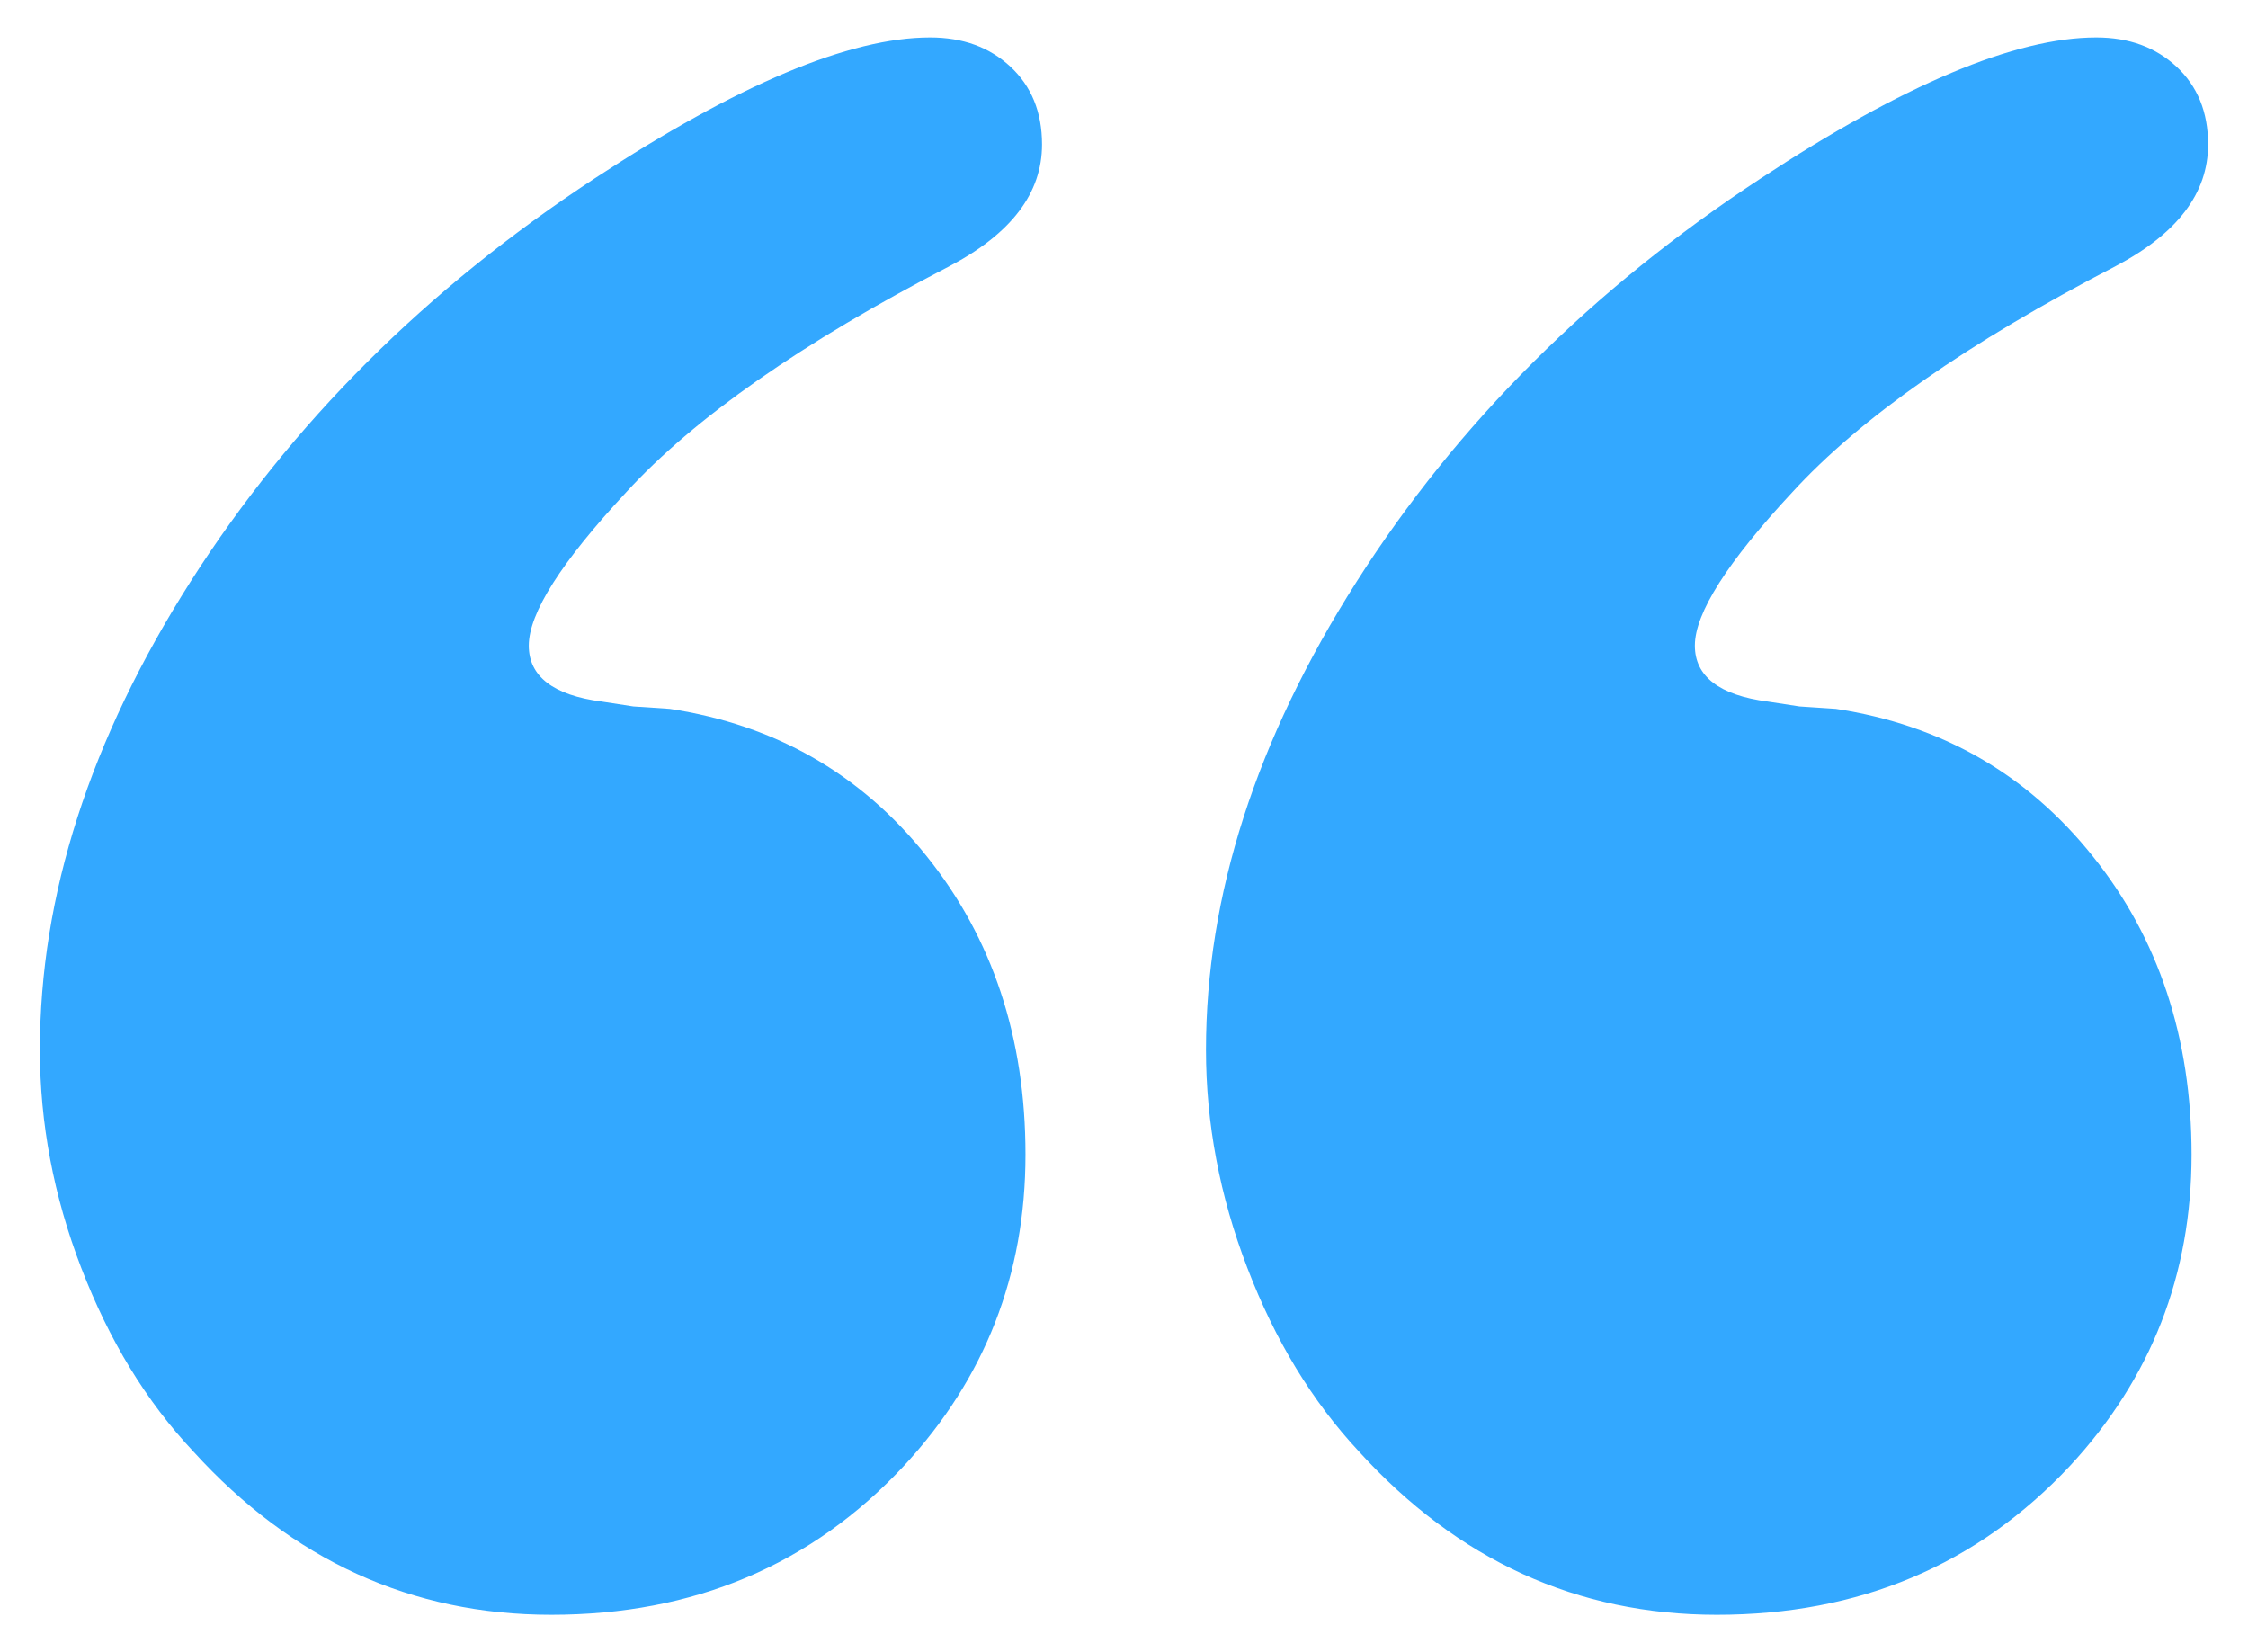 <?xml version="1.0" encoding="UTF-8"?> <!-- Generator: Adobe Illustrator 25.0.0, SVG Export Plug-In . SVG Version: 6.00 Build 0) --> <svg xmlns="http://www.w3.org/2000/svg" xmlns:xlink="http://www.w3.org/1999/xlink" version="1.1" id="Layer_1" x="0px" y="0px" viewBox="0 0 46.21 33.96" overflow="visible" xml:space="preserve"> <g> <g> <path fill="#33A8FF" d="M-92.2-62.8c2.87,0,5.32,1.12,7.35,3.35c0.97,1.04,1.73,2.29,2.3,3.78c0.57,1.48,0.85,2.98,0.85,4.48 c0,3.17-1.03,6.38-3.1,9.63c-2.07,3.25-4.84,6.01-8.3,8.28c-2.93,1.93-5.24,2.9-6.9,2.9c-0.67,0-1.22-0.2-1.65-0.6 c-0.43-0.4-0.65-0.93-0.65-1.6c0-1,0.63-1.83,1.9-2.5c3.03-1.57,5.25-3.12,6.65-4.65c1.33-1.43,2-2.48,2-3.15 c0-0.63-0.5-1.02-1.5-1.15l-0.65-0.1l-0.75-0.05c-2.17-0.33-3.93-1.34-5.28-3.03c-1.35-1.68-2.03-3.73-2.03-6.13 c0-2.47,0.83-4.6,2.5-6.4C-97.55-61.79-95.13-62.8-92.2-62.8z"></path> <path fill="#33A8FF" d="M-68.24-62.8c2.87,0,5.32,1.12,7.35,3.35c0.97,1.04,1.73,2.29,2.3,3.78c0.57,1.48,0.85,2.98,0.85,4.48 c0,3.17-1.03,6.38-3.1,9.63c-2.07,3.25-4.84,6.01-8.3,8.28c-2.94,1.93-5.24,2.9-6.9,2.9c-0.67,0-1.22-0.2-1.65-0.6 c-0.43-0.4-0.65-0.93-0.65-1.6c0-1,0.63-1.83,1.9-2.5c3.03-1.57,5.25-3.12,6.65-4.65c1.33-1.43,2-2.48,2-3.15 c0-0.63-0.5-1.02-1.5-1.15l-0.65-0.1l-0.75-0.05c-2.17-0.33-3.93-1.34-5.28-3.03c-1.35-1.68-2.03-3.73-2.03-6.13 c0-2.47,0.83-4.6,2.5-6.4C-73.59-61.79-71.17-62.8-68.24-62.8z"></path> </g> </g> <g> <g> <path fill="#33A8FF" d="M35.29,33.19c-2.87,0-5.32-1.12-7.35-3.35c-0.97-1.04-1.73-2.29-2.3-3.78c-0.57-1.48-0.85-2.98-0.85-4.48 c0-3.17,1.03-6.38,3.1-9.63c2.07-3.25,4.84-6.01,8.3-8.28c2.93-1.93,5.24-2.9,6.9-2.9c0.67,0,1.22,0.2,1.65,0.6 c0.43,0.4,0.65,0.93,0.65,1.6c0,1-0.63,1.83-1.9,2.5c-3.03,1.57-5.25,3.12-6.65,4.65c-1.33,1.43-2,2.48-2,3.15 c0,0.63,0.5,1.02,1.5,1.15l0.65,0.1l0.75,0.05c2.17,0.33,3.93,1.34,5.28,3.03c1.35,1.68,2.03,3.73,2.03,6.13 c0,2.47-0.83,4.6-2.5,6.4C40.64,32.17,38.22,33.19,35.29,33.19z"></path> <path fill="#33A8FF" d="M11.33,33.19c-2.87,0-5.32-1.12-7.35-3.35C3,28.8,2.24,27.54,1.67,26.06c-0.57-1.48-0.85-2.98-0.85-4.48 c0-3.17,1.03-6.38,3.1-9.63c2.07-3.25,4.84-6.01,8.3-8.28c2.94-1.93,5.24-2.9,6.9-2.9c0.67,0,1.22,0.2,1.65,0.6 c0.43,0.4,0.65,0.93,0.65,1.6c0,1-0.63,1.83-1.9,2.5c-3.03,1.57-5.25,3.12-6.65,4.65c-1.33,1.43-2,2.48-2,3.15 c0,0.63,0.5,1.02,1.5,1.15l0.65,0.1l0.75,0.05c2.17,0.33,3.93,1.34,5.28,3.03c1.35,1.68,2.03,3.73,2.03,6.13 c0,2.47-0.83,4.6-2.5,6.4C16.68,32.17,14.26,33.19,11.33,33.19z"></path> </g> </g> </svg> 